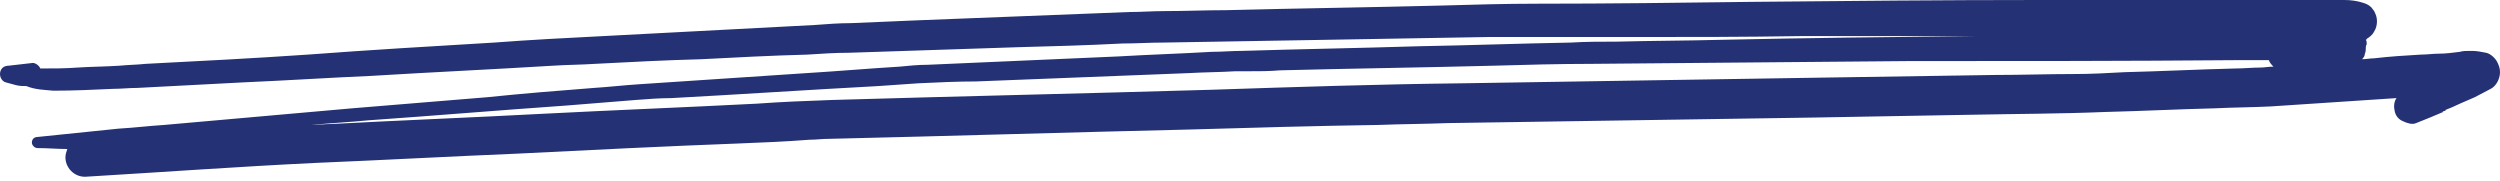 <svg width="455" height="33" viewBox="0 0 455 33" fill="none" xmlns="http://www.w3.org/2000/svg">
<path d="M9.702 16.507C13.265 16.507 16.997 16.339 20.559 16.17C22.086 16.17 23.443 16.002 24.97 16.002C31.416 15.665 37.862 15.328 44.308 14.991C52.111 14.654 59.745 14.149 67.549 13.812C78.575 13.138 89.601 12.633 100.628 11.959C103.172 11.791 105.717 11.791 108.261 11.622C114.708 11.285 121.154 10.949 127.6 10.78C134.046 10.443 140.493 10.106 146.939 9.938C149.483 9.769 152.028 9.601 154.572 9.601C164.751 9.264 175.099 8.927 185.277 8.59C191.553 8.422 197.83 8.254 204.276 7.917C206.821 7.917 209.196 7.748 211.74 7.748C221.579 7.58 231.588 7.411 241.427 7.243C251.266 7.074 260.935 6.906 270.774 6.738C273.318 6.738 275.863 6.738 278.577 6.738C285.023 6.738 291.3 6.738 297.746 6.738C307.755 6.738 317.594 6.738 327.602 6.569C330.826 6.569 334.049 6.569 337.272 6.569C344.057 6.569 350.843 6.569 357.628 6.569C358.137 6.569 358.816 6.569 359.325 6.569C344.057 6.738 328.62 6.906 313.353 7.243C306.907 7.411 300.63 7.411 294.184 7.58C291.47 7.58 288.586 7.58 285.872 7.748C276.542 7.917 267.381 8.254 258.051 8.422C247.364 8.759 236.677 8.927 225.99 9.264C224.124 9.264 222.427 9.433 220.561 9.433C214.794 9.769 209.196 9.938 203.428 10.275C191.893 10.78 180.357 11.285 168.822 11.791C167.126 11.791 165.429 11.959 163.733 12.128C158.135 12.464 152.367 12.97 146.769 13.307C136.591 13.98 126.582 14.654 116.404 15.328C113.69 15.496 110.806 15.833 108.092 16.002C101.646 16.507 95.199 17.012 88.753 17.686C80.611 18.36 72.298 19.034 64.156 19.707C52.79 20.718 41.255 21.729 29.889 22.739C27.175 22.908 24.461 23.245 21.577 23.413C16.657 23.918 11.738 24.424 6.818 24.929C6.309 24.929 5.801 25.266 5.801 25.94C5.801 26.445 6.309 26.95 6.818 26.95C8.684 26.95 10.381 27.119 12.247 27.119C12.077 27.624 11.908 28.129 11.908 28.635C11.908 30.488 13.434 32.172 15.47 32.172C29.55 31.33 43.46 30.319 57.54 29.645C69.754 29.14 81.968 28.466 94.182 27.961C107.583 27.287 121.154 26.613 134.555 26.108C138.796 25.94 143.037 25.771 147.278 25.434C148.465 25.434 149.653 25.266 151.01 25.266C172.724 24.761 194.437 24.087 216.151 23.581C227.686 23.245 239.391 22.908 250.926 22.739C255.167 22.571 259.239 22.571 263.48 22.402C285.702 22.066 307.924 21.729 330.147 21.392C339.647 21.223 349.146 21.055 358.646 20.887C366.789 20.718 374.931 20.718 383.074 20.381C389.859 20.213 396.475 19.876 403.261 19.707C406.653 19.539 410.046 19.539 413.269 19.37C420.903 18.865 428.537 18.36 436.17 17.855C435.661 18.528 435.661 19.539 435.831 20.213C436.001 21.055 436.51 21.729 437.358 22.066C438.036 22.402 439.054 22.739 439.733 22.402C441.429 21.729 443.125 21.055 444.652 20.381C444.652 20.381 444.652 20.381 444.482 20.381C444.652 20.381 444.652 20.213 444.822 20.213C444.991 20.213 445.161 20.044 445.161 20.044H444.991C445.84 19.707 446.688 19.37 447.706 18.865C448.554 18.528 449.572 18.023 450.42 17.686C451.438 17.181 452.286 16.675 453.304 16.17C454.321 15.665 455 14.317 455 13.138C455 12.464 454.83 11.959 454.491 11.286C454.152 10.612 453.304 9.77 452.455 9.601C451.607 9.433 450.759 9.264 449.911 9.264C449.741 9.264 449.572 9.264 449.402 9.264C448.893 9.264 448.215 9.264 447.706 9.433C446.349 9.601 445.161 9.769 443.804 9.769C442.786 9.769 441.768 9.938 440.581 9.938C437.697 10.106 434.983 10.275 432.099 10.612C431.42 10.612 430.572 10.78 429.894 10.78C430.233 10.443 430.403 10.106 430.403 9.769C430.572 9.433 430.572 9.096 430.572 8.759C430.572 8.59 430.572 8.254 430.742 8.085C430.742 7.748 430.742 7.411 430.572 7.243C430.572 7.243 430.742 7.243 430.742 7.074C431.251 6.738 431.76 6.401 432.099 5.727C432.438 5.222 432.608 4.548 432.608 3.874C432.608 3.2 432.438 2.695 432.099 2.021C431.929 1.853 431.76 1.516 431.59 1.348C431.081 0.842 430.572 0.674 430.063 0.505C429.045 0.168 427.858 0 426.671 0C425.653 0 424.805 0 423.787 0C422.43 0 421.073 0 419.715 0C417.849 0 415.814 0 413.948 0C408.859 0 403.77 0 398.68 0C393.931 0 389.011 0 384.261 0C379.851 0 375.61 0 371.199 0C353.727 0 336.424 0.168 318.951 0.337C305.889 0.505 292.827 0.674 279.765 0.674C273.997 0.674 268.06 0.842 262.292 1.011C249.23 1.348 236.168 1.516 223.106 1.853C219.374 1.853 215.642 2.021 211.91 2.021C209.705 2.021 207.669 2.19 205.464 2.19C192.571 2.695 179.679 3.2 166.786 3.706C162.885 3.874 158.983 4.043 154.912 4.211C152.706 4.211 150.501 4.379 148.296 4.548C135.403 5.222 122.681 5.895 109.788 6.569C103.172 6.906 96.556 7.243 89.941 7.748C78.575 8.422 67.209 9.096 56.013 9.938C46.174 10.612 36.335 11.117 26.496 11.622C24.97 11.791 23.443 11.791 21.746 11.959C19.202 12.128 16.657 12.128 14.113 12.296C11.908 12.464 9.702 12.464 7.327 12.464C7.158 11.959 6.479 11.454 5.97 11.454C4.443 11.622 3.086 11.791 1.56 11.959C0.881 11.959 0.203 12.296 0.033 13.138C-0.137 13.98 0.372 14.823 1.051 14.991C1.729 15.16 2.238 15.328 2.917 15.496C3.595 15.665 4.104 15.665 4.783 15.665C6.479 16.339 8.006 16.339 9.702 16.507ZM406.653 10.949C408.689 10.949 410.894 10.949 412.93 10.949C413.1 11.454 413.439 11.791 413.778 12.128C412.93 12.128 412.082 12.296 411.403 12.296C409.876 12.296 408.35 12.464 406.823 12.464C400.038 12.633 393.422 12.97 386.636 13.138C383.583 13.307 380.529 13.475 377.476 13.475C372.726 13.475 367.806 13.644 363.057 13.644C352.03 13.812 341.173 13.98 330.147 14.149C308.773 14.486 287.568 14.823 266.194 15.16C250.926 15.328 235.659 15.833 220.392 16.339C197.491 17.012 174.42 17.518 151.519 18.192C146.939 18.36 142.359 18.528 137.778 18.865C124.716 19.539 111.654 20.044 98.592 20.718C85.869 21.392 72.977 21.897 60.254 22.571C59.067 22.571 57.879 22.739 56.692 22.739C60.084 22.402 63.647 22.234 67.04 21.897C79.084 21.055 91.128 20.044 103.172 19.202C107.413 18.865 111.654 18.528 115.725 18.192C117.931 18.023 120.136 17.855 122.172 17.855C134.725 17.181 147.278 16.339 159.831 15.665C162.206 15.496 164.751 15.328 167.126 15.16C170.688 14.991 174.25 14.823 177.643 14.823C190.536 14.317 203.428 13.812 216.32 13.307C219.204 13.138 222.088 13.138 224.802 12.97C225.481 12.97 226.329 12.97 227.008 12.97C229.043 12.97 231.079 12.97 232.945 12.801C245.837 12.464 258.899 12.296 271.792 11.959C277.729 11.791 283.666 11.622 289.604 11.622C308.773 11.454 328.111 11.285 347.28 11.117C367.467 11.117 387.145 11.117 406.653 10.949Z" fill="#243174"/>
</svg>
